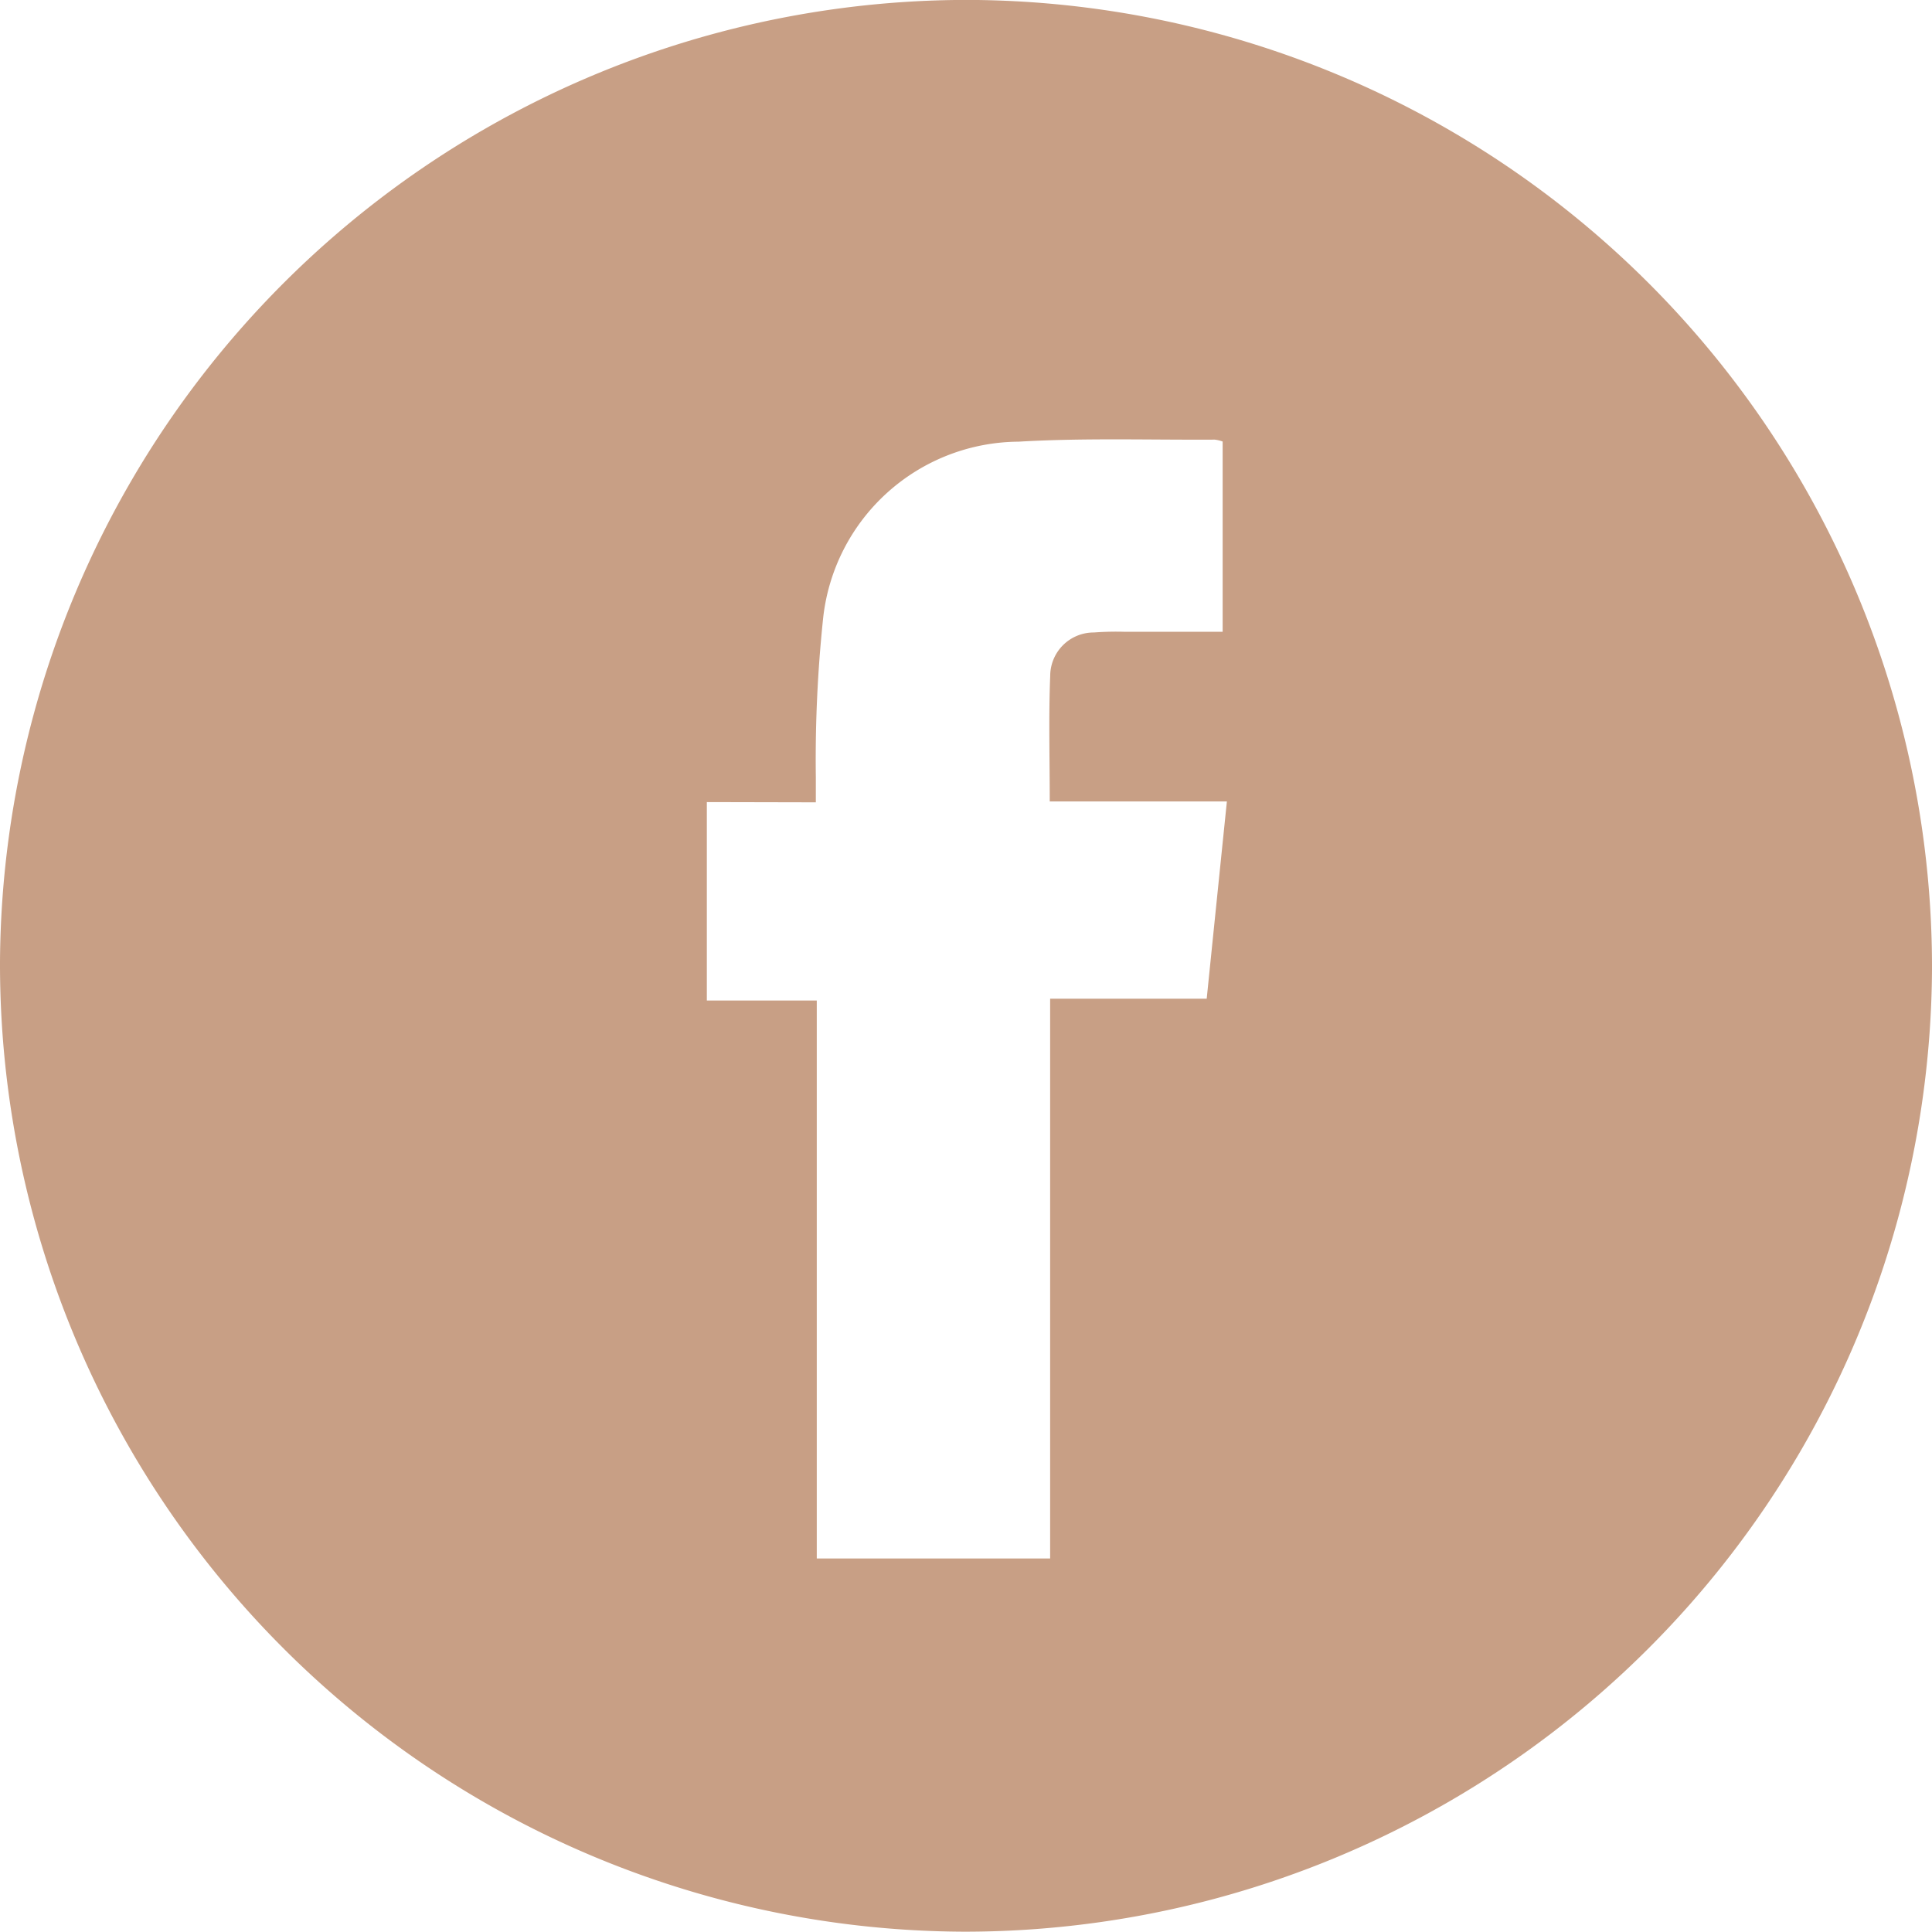 <svg xmlns="http://www.w3.org/2000/svg" width="24.605" height="24.601" viewBox="0 0 24.605 24.601">
  <g id="Ypg2c5" transform="translate(0 0)">
    <g id="Group_3" data-name="Group 3" transform="translate(0 0)">
      <path id="Path_8" data-name="Path 8" d="M-1117.025-100.875a12.322,12.322,0,0,1-12.291-12.343,12.322,12.322,0,0,1,12.326-12.259,12.318,12.318,0,0,1,12.279,12.354A12.323,12.323,0,0,1-1117.025-100.875Zm-3.289-14.386v2.527h1.4v7.106h2.972v-7.129h1.994c.086-.843.17-1.664.257-2.512h-2.256c0-.549-.015-1.077.006-1.6a.554.554,0,0,1,.557-.552,3.786,3.786,0,0,1,.384-.009h1.255v-2.423a.446.446,0,0,0-.1-.024c-.832.005-1.666-.023-2.5.026a2.52,2.52,0,0,0-2.487,2.239,17.15,17.15,0,0,0-.094,2.033c0,.1,0,.2,0,.321Z" transform="translate(1129.316 125.476)" fill="#c89f85"/>
    </g>
  </g>
</svg>
